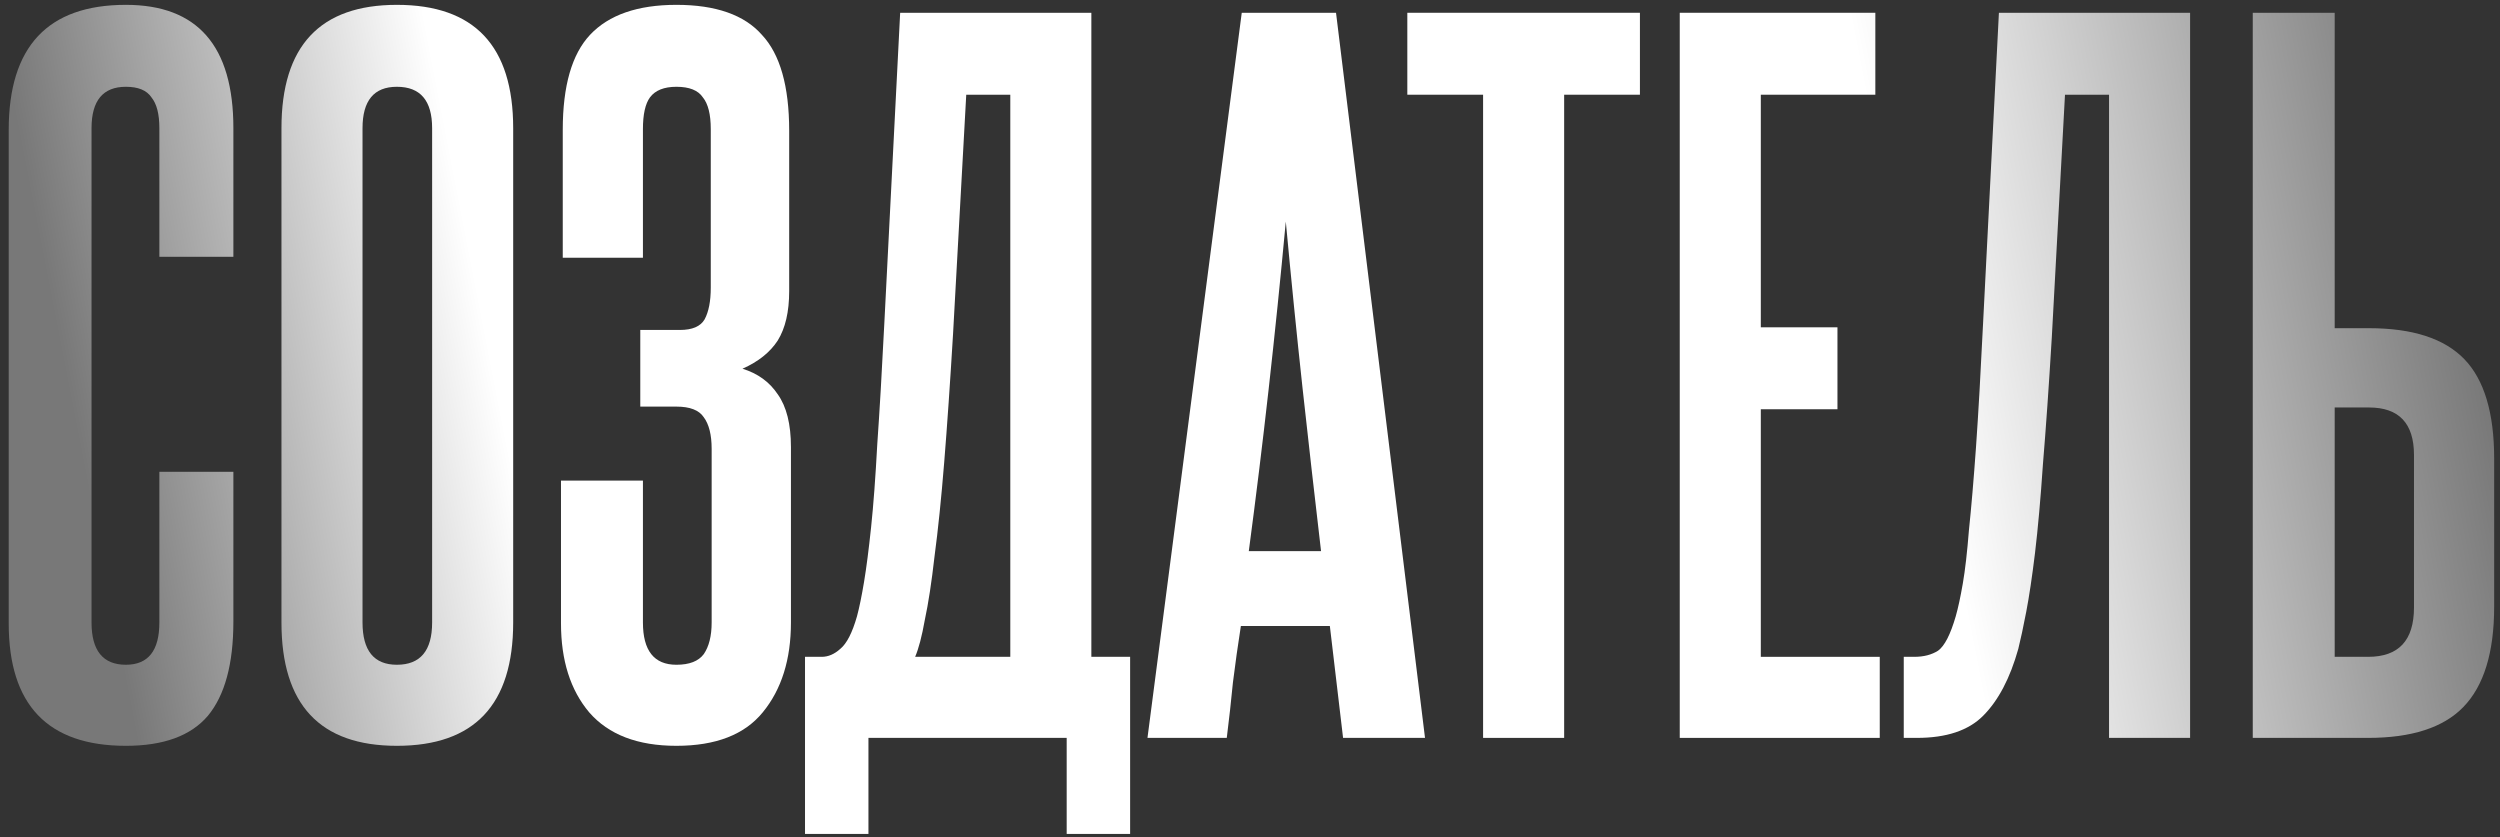 <?xml version="1.0" encoding="UTF-8"?> <svg xmlns="http://www.w3.org/2000/svg" width="227" height="76" viewBox="0 0 227 76" fill="none"><rect x="0" y="0" width="227" height="76" fill="#333333" stroke="none"/><path d="M14.471 42.84H21.191V56.44C21.191 60.28 20.418 63.134 18.871 65C17.324 66.814 14.844 67.72 11.431 67.72C4.338 67.72 0.791 64.014 0.791 56.6V11.8C0.791 4.227 4.338 0.44 11.431 0.44C17.938 0.44 21.191 4.174 21.191 11.64V23.32H14.471V11.64C14.471 10.36 14.231 9.427 13.751 8.84C13.324 8.2 12.551 7.88 11.431 7.88C9.351 7.88 8.311 9.134 8.311 11.64V56.52C8.311 59.08 9.351 60.36 11.431 60.36C13.458 60.36 14.471 59.08 14.471 56.52V42.84Z" fill="url(#paint0_linear_463_50)"></path><path d="M25.557 11.64C25.557 4.174 29.05 0.44 36.037 0.44C43.077 0.44 46.597 4.174 46.597 11.64V56.52C46.597 63.987 43.077 67.72 36.037 67.72C29.05 67.72 25.557 63.987 25.557 56.52V11.64ZM39.237 11.64C39.237 9.134 38.17 7.88 36.037 7.88C33.957 7.88 32.917 9.134 32.917 11.64V56.52C32.917 59.08 33.957 60.36 36.037 60.36C38.17 60.36 39.237 59.08 39.237 56.52V11.64Z" fill="url(#paint1_linear_463_50)"></path><path d="M64.618 40.76C64.618 39.48 64.378 38.52 63.898 37.88C63.471 37.24 62.645 36.92 61.418 36.92H58.138V29.96H61.738C62.858 29.96 63.605 29.64 63.978 29C64.351 28.307 64.538 27.347 64.538 26.12V11.72C64.538 10.387 64.298 9.427 63.818 8.84C63.391 8.2 62.591 7.88 61.418 7.88C60.298 7.88 59.498 8.2 59.018 8.84C58.591 9.427 58.378 10.387 58.378 11.72V23.4H51.098V11.8C51.098 7.8 51.925 4.92 53.578 3.16C55.285 1.347 57.898 0.44 61.418 0.44C64.991 0.44 67.578 1.347 69.178 3.16C70.831 4.92 71.658 7.827 71.658 11.88V26.44C71.658 28.307 71.311 29.8 70.618 30.92C69.925 31.987 68.858 32.84 67.418 33.48C68.805 33.907 69.871 34.68 70.618 35.8C71.418 36.92 71.818 38.52 71.818 40.6V56.52C71.818 59.88 70.965 62.6 69.258 64.68C67.605 66.707 64.991 67.72 61.418 67.72C57.898 67.72 55.258 66.707 53.498 64.68C51.791 62.654 50.938 59.96 50.938 56.6V43.64H58.378V56.52C58.378 59.08 59.391 60.36 61.418 60.36C62.591 60.36 63.418 60.04 63.898 59.4C64.378 58.707 64.618 57.747 64.618 56.52V40.76Z" fill="url(#paint2_linear_463_50)"></path><path d="M73.095 75.72V59.64H74.615C75.202 59.64 75.762 59.4 76.295 58.92C76.882 58.44 77.389 57.454 77.815 55.96C78.029 55.16 78.242 54.12 78.455 52.84C78.669 51.56 78.882 49.907 79.095 47.88C79.309 45.854 79.495 43.347 79.655 40.36C79.869 37.32 80.082 33.667 80.295 29.4L81.735 1.16H99.095V59.64H102.615V75.72H96.855V67H78.855V75.72H73.095ZM91.735 59.64V8.6H87.735L86.535 30.36C86.269 34.787 86.002 38.654 85.735 41.96C85.469 45.267 85.175 48.12 84.855 50.52C84.589 52.867 84.295 54.787 83.975 56.28C83.709 57.774 83.415 58.894 83.095 59.64H91.735Z" fill="url(#paint3_linear_463_50)"></path><path d="M121.951 67L120.751 56.84H112.671C112.404 58.547 112.164 60.254 111.951 61.96C111.791 63.614 111.604 65.294 111.391 67H104.191L112.751 1.16H121.311L129.391 67H121.951ZM119.951 50.04C119.364 45.027 118.804 40.094 118.271 35.24C117.738 30.334 117.231 25.294 116.751 20.12C115.791 30.467 114.671 40.44 113.391 50.04H119.951Z" fill="url(#paint4_linear_463_50)"></path><path d="M134.665 67V8.6H127.785V1.16H148.905V8.6H142.025V67H134.665Z" fill="url(#paint5_linear_463_50)"></path><path d="M152.521 67V1.16H170.281V8.6H159.881V29.72H166.841V37.16H159.881V59.64H170.681V67H152.521Z" fill="url(#paint6_linear_463_50)"></path><path d="M172.861 67V59.64H173.821C174.674 59.64 175.394 59.454 175.981 59.08C176.568 58.654 177.101 57.614 177.581 55.96C177.794 55.214 178.008 54.227 178.221 53C178.434 51.774 178.621 50.147 178.781 48.12C178.994 46.094 179.208 43.587 179.421 40.6C179.634 37.56 179.848 33.827 180.061 29.4L181.501 1.16H198.861V67H191.501V8.6H187.501L186.301 30.68C186.034 35.107 185.768 38.92 185.501 42.12C185.288 45.267 185.048 47.96 184.781 50.2C184.514 52.387 184.248 54.174 183.981 55.56C183.714 56.947 183.474 58.067 183.261 58.92C182.514 61.587 181.448 63.614 180.061 65C178.728 66.334 176.728 67 174.061 67H172.861Z" fill="url(#paint7_linear_463_50)"></path><path d="M211.99 1.16V29.8H215.11C219.057 29.8 221.937 30.734 223.75 32.6C225.564 34.467 226.47 37.48 226.47 41.64V55.08C226.47 59.24 225.537 62.28 223.67 64.2C221.857 66.067 218.977 67 215.03 67H204.55V1.16H211.99ZM219.19 41.32C219.19 38.44 217.83 37 215.11 37H211.99V59.64H215.03C217.804 59.64 219.19 58.147 219.19 55.16V41.32Z" fill="url(#paint8_linear_463_50)"></path><defs><linearGradient id="paint0_linear_463_50" x1="0.791" y1="7.511" x2="212.533" y2="-33.714" gradientUnits="userSpaceOnUse"><stop stop-color="#787878"></stop><stop offset="0.177" stop-color="white"></stop><stop offset="0.766" stop-color="white"></stop><stop offset="1" stop-color="#787878"></stop></linearGradient><linearGradient id="paint1_linear_463_50" x1="0.791" y1="7.511" x2="212.533" y2="-33.714" gradientUnits="userSpaceOnUse"><stop stop-color="#787878"></stop><stop offset="0.177" stop-color="white"></stop><stop offset="0.766" stop-color="white"></stop><stop offset="1" stop-color="#787878"></stop></linearGradient><linearGradient id="paint2_linear_463_50" x1="0.791" y1="7.511" x2="212.533" y2="-33.714" gradientUnits="userSpaceOnUse"><stop stop-color="#787878"></stop><stop offset="0.177" stop-color="white"></stop><stop offset="0.766" stop-color="white"></stop><stop offset="1" stop-color="#787878"></stop></linearGradient><linearGradient id="paint3_linear_463_50" x1="0.791" y1="7.511" x2="212.533" y2="-33.714" gradientUnits="userSpaceOnUse"><stop stop-color="#787878"></stop><stop offset="0.177" stop-color="white"></stop><stop offset="0.766" stop-color="white"></stop><stop offset="1" stop-color="#787878"></stop></linearGradient><linearGradient id="paint4_linear_463_50" x1="0.791" y1="7.511" x2="212.533" y2="-33.714" gradientUnits="userSpaceOnUse"><stop stop-color="#787878"></stop><stop offset="0.177" stop-color="white"></stop><stop offset="0.766" stop-color="white"></stop><stop offset="1" stop-color="#787878"></stop></linearGradient><linearGradient id="paint5_linear_463_50" x1="0.791" y1="7.511" x2="212.533" y2="-33.714" gradientUnits="userSpaceOnUse"><stop stop-color="#787878"></stop><stop offset="0.177" stop-color="white"></stop><stop offset="0.766" stop-color="white"></stop><stop offset="1" stop-color="#787878"></stop></linearGradient><linearGradient id="paint6_linear_463_50" x1="0.791" y1="7.511" x2="212.533" y2="-33.714" gradientUnits="userSpaceOnUse"><stop stop-color="#787878"></stop><stop offset="0.177" stop-color="white"></stop><stop offset="0.766" stop-color="white"></stop><stop offset="1" stop-color="#787878"></stop></linearGradient><linearGradient id="paint7_linear_463_50" x1="0.791" y1="7.511" x2="212.533" y2="-33.714" gradientUnits="userSpaceOnUse"><stop stop-color="#787878"></stop><stop offset="0.177" stop-color="white"></stop><stop offset="0.766" stop-color="white"></stop><stop offset="1" stop-color="#787878"></stop></linearGradient><linearGradient id="paint8_linear_463_50" x1="0.791" y1="7.511" x2="212.533" y2="-33.714" gradientUnits="userSpaceOnUse"><stop stop-color="#787878"></stop><stop offset="0.177" stop-color="white"></stop><stop offset="0.766" stop-color="white"></stop><stop offset="1" stop-color="#787878"></stop></linearGradient></defs></svg> 